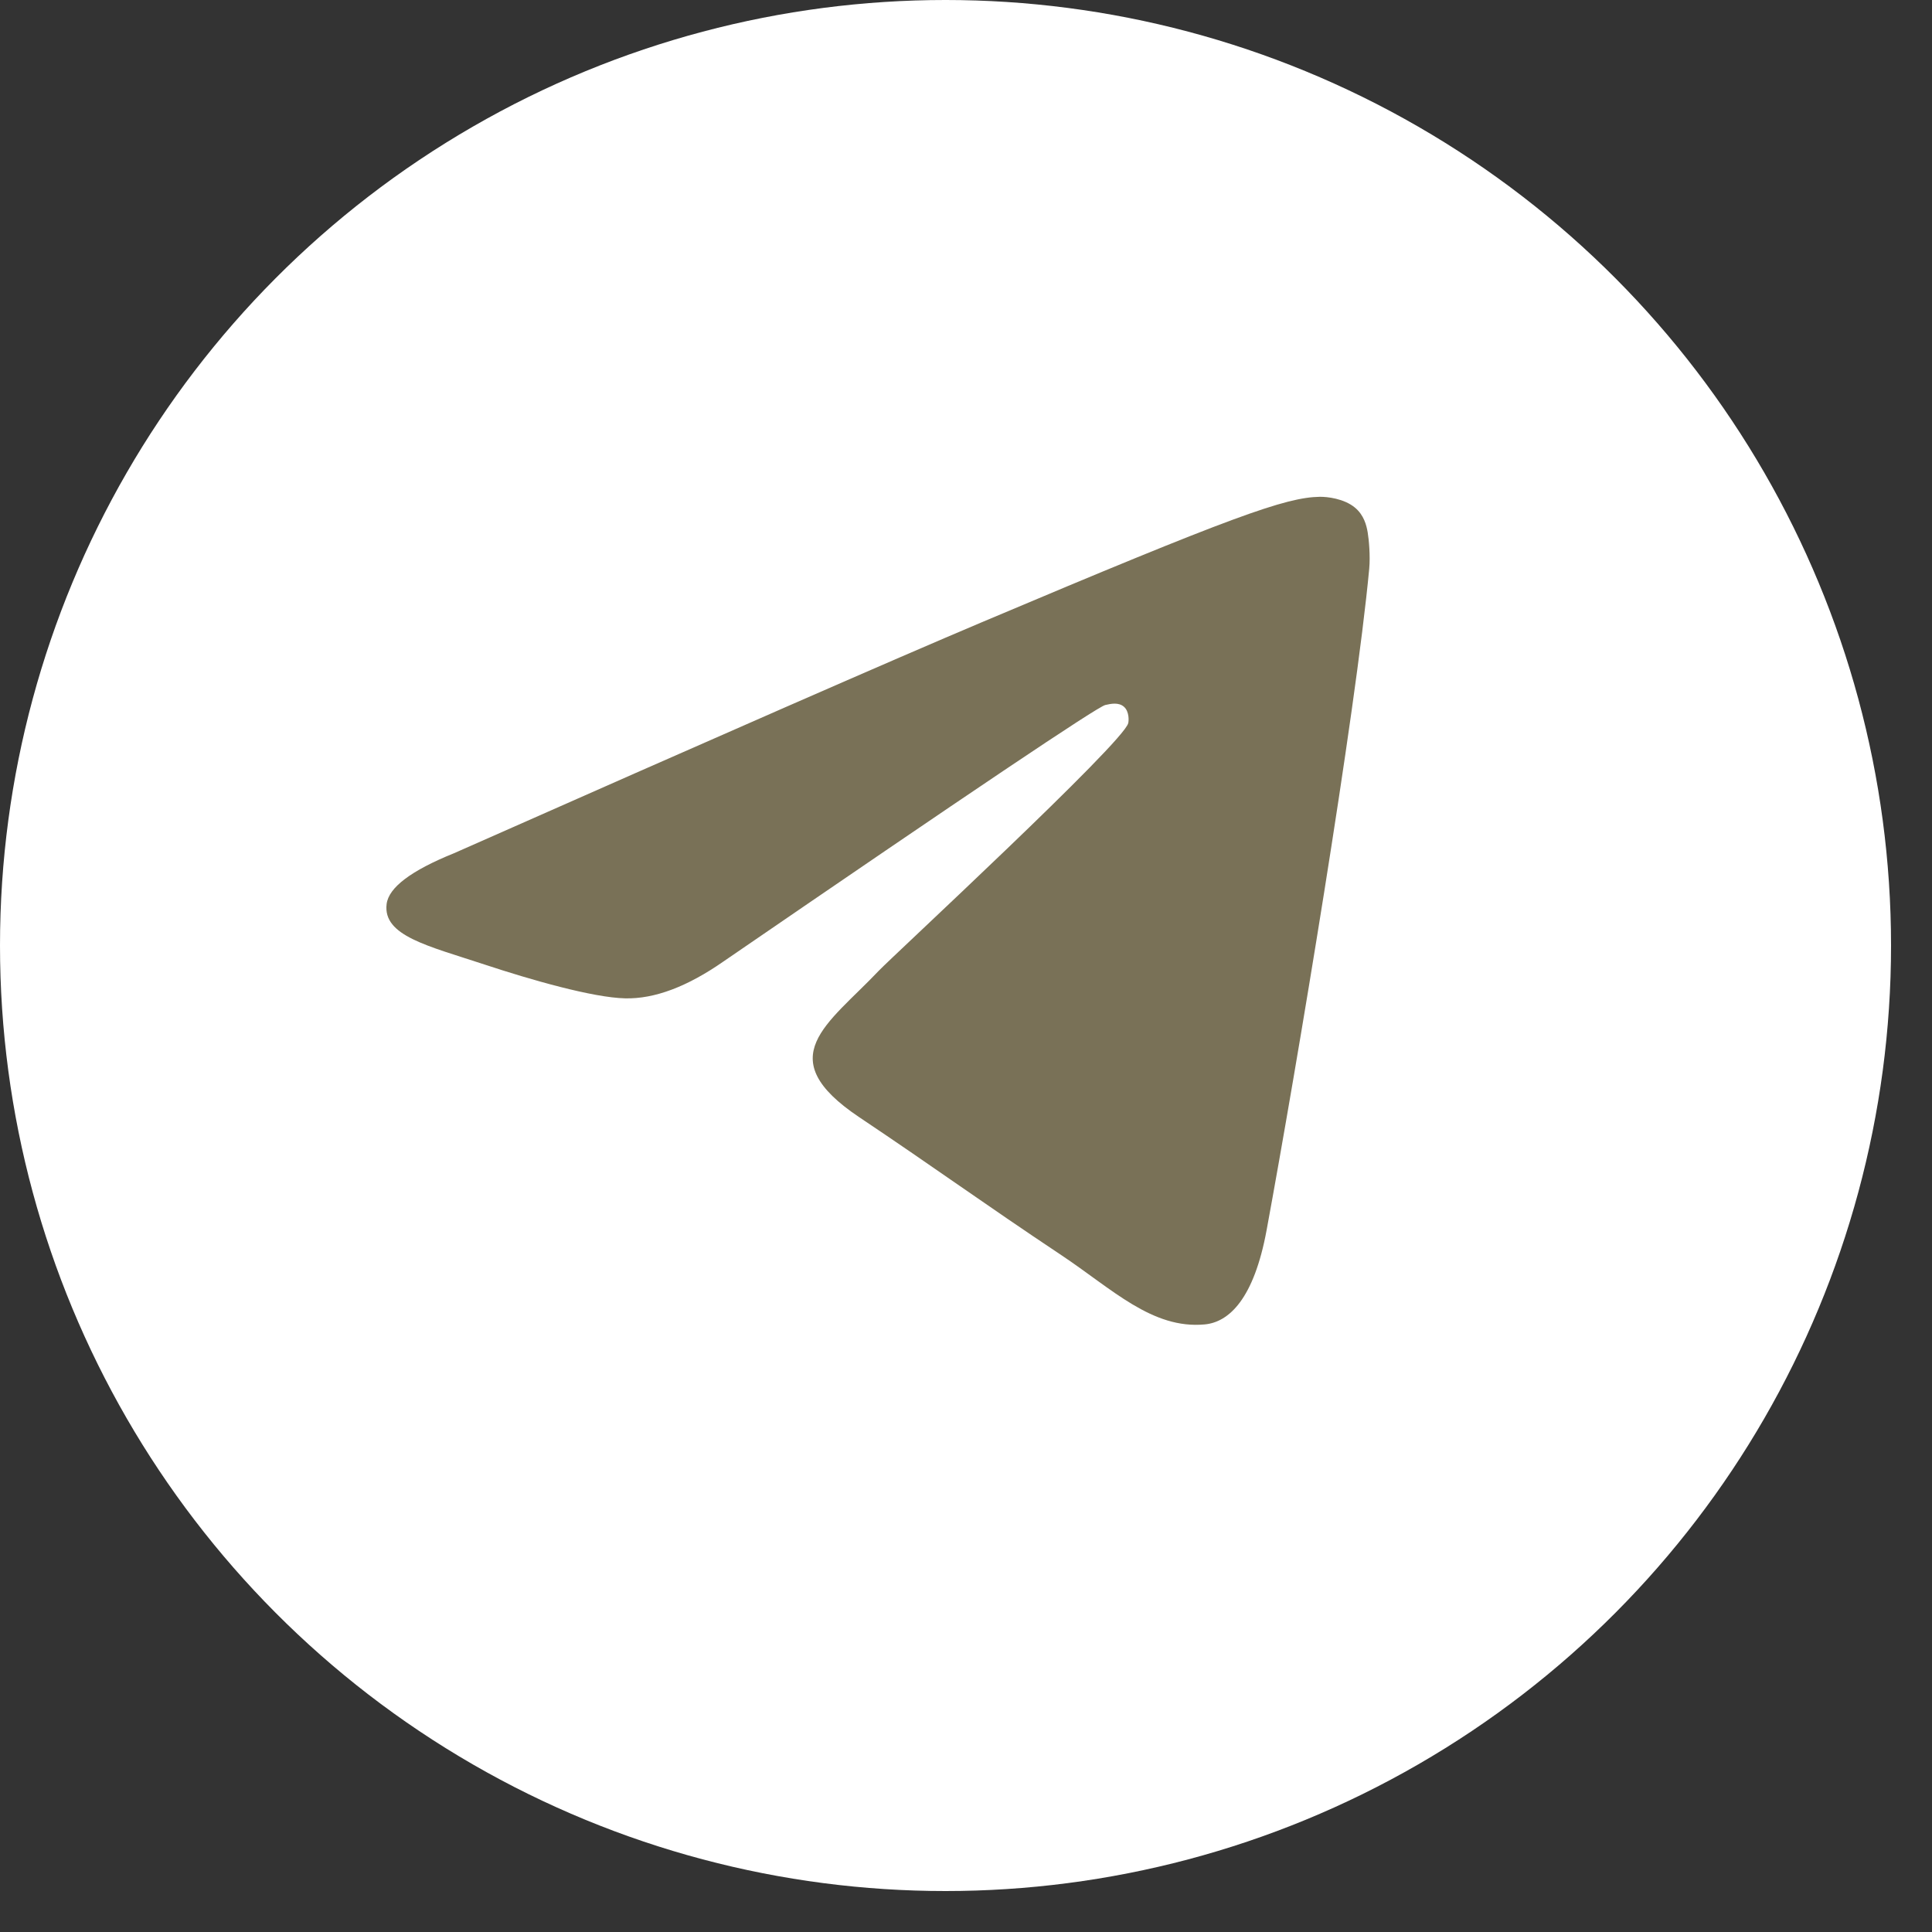<?xml version="1.0" encoding="UTF-8"?> <svg xmlns="http://www.w3.org/2000/svg" width="35" height="35" viewBox="0 0 35 35" fill="none"><rect x="0" y="0" width="35" height="35" fill="#333333" stroke="none"/> <circle cx="17.129" cy="17.129" r="17.129" fill="white"></circle> <path fill-rule="evenodd" clip-rule="evenodd" d="M8.225 15.457C13.006 13.341 16.194 11.945 17.79 11.271C22.345 9.346 23.291 9.011 23.908 9C24.044 8.998 24.347 9.032 24.544 9.194C24.71 9.331 24.755 9.516 24.777 9.645C24.799 9.775 24.826 10.07 24.805 10.301C24.558 12.937 23.49 19.332 22.946 22.284C22.716 23.533 22.264 23.952 21.825 23.993C20.873 24.082 20.15 23.353 19.227 22.738C17.784 21.777 16.968 21.178 15.567 20.24C13.947 19.156 14.997 18.56 15.92 17.586C16.162 17.331 20.358 13.452 20.439 13.1C20.45 13.056 20.459 12.892 20.363 12.805C20.267 12.719 20.126 12.748 20.023 12.772C19.879 12.805 17.573 14.354 13.105 17.419C12.45 17.875 11.858 18.098 11.326 18.086C10.741 18.073 9.614 17.75 8.777 17.473C7.75 17.134 6.933 16.954 7.004 16.378C7.041 16.078 7.448 15.771 8.225 15.457Z" fill="#797157"></path> </svg> 